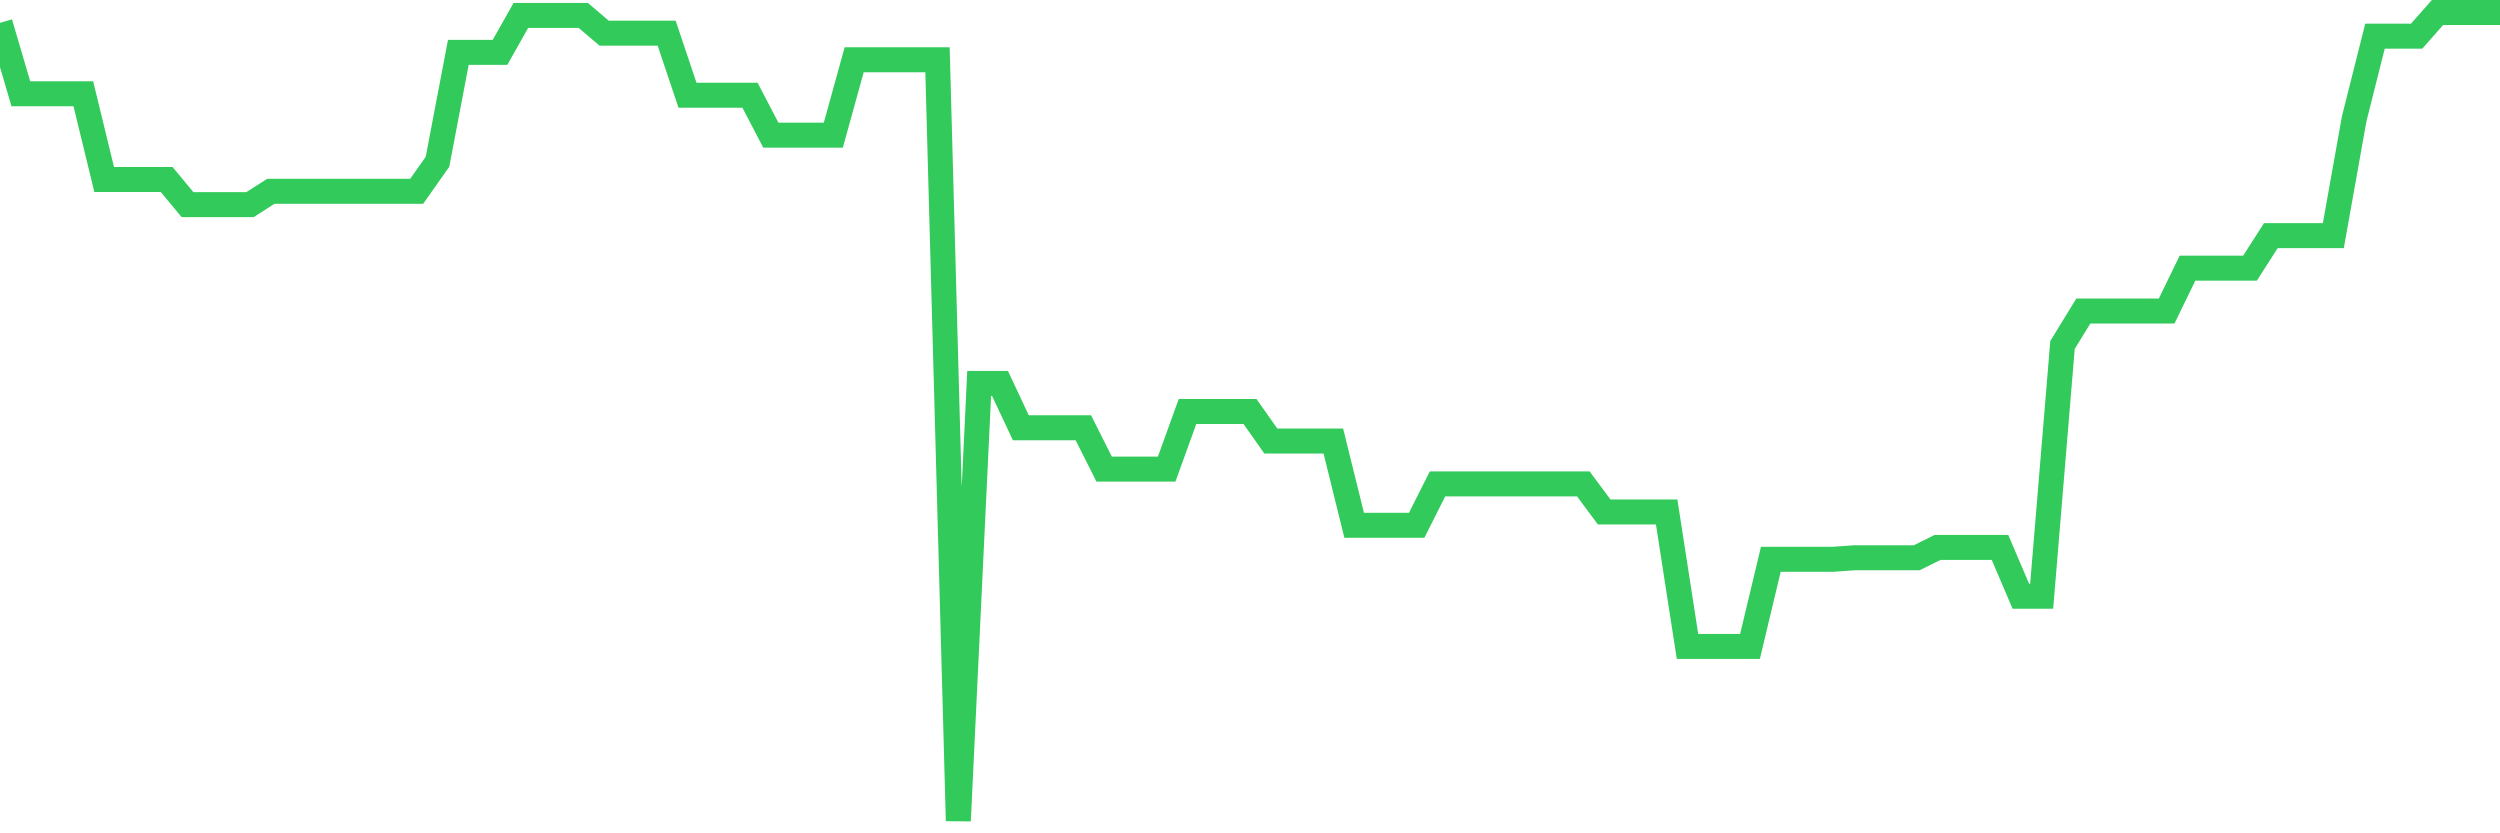 <svg
  xmlns="http://www.w3.org/2000/svg"
  xmlns:xlink="http://www.w3.org/1999/xlink"
  width="120"
  height="40"
  viewBox="0 0 120 40"
  preserveAspectRatio="none"
>
  <polyline
    points="0,1.097 1,4.501 2,4.501 3,4.501 4,4.501 5,8.615 6,8.615 7,8.615 8,8.615 9,9.821 10,9.821 11,9.821 12,9.821 13,9.183 14,9.183 15,9.183 16,9.183 17,9.183 18,9.183 19,9.183 20,9.183 21,7.764 22,2.515 23,2.515 24,2.515 25,0.742 26,0.742 27,0.742 28,0.742 29,1.593 30,1.593 31,1.593 32,1.593 33,4.572 34,4.572 35,4.572 36,4.572 37,6.487 38,6.487 39,6.487 40,6.487 41,2.87 42,2.87 43,2.87 44,2.87 45,2.87 46,39.4 47,18.404 48,18.404 49,20.532 50,20.532 51,20.532 52,20.532 53,22.518 54,22.518 55,22.518 56,22.518 57,19.752 58,19.752 59,19.752 60,19.752 61,21.17 62,21.17 63,21.17 64,21.17 65,25.214 66,25.214 67,25.214 68,25.214 69,23.227 70,23.227 71,23.227 72,23.227 73,23.227 74,23.227 75,23.227 76,23.227 77,24.575 78,24.575 79,24.575 80,24.575 81,31.03 82,31.03 83,31.03 84,31.03 85,26.845 86,26.845 87,26.845 88,26.845 89,26.774 90,26.774 91,26.774 92,26.774 93,26.278 94,26.278 95,26.278 96,26.278 97,28.618 98,28.618 99,16.56 100,14.928 101,14.928 102,14.928 103,14.928 104,14.928 105,12.871 106,12.871 107,12.871 108,12.871 109,11.311 110,11.311 111,11.311 112,11.311 113,5.707 114,1.735 115,1.735 116,1.735 117,0.6 118,0.6 119,0.6 120,0.6"
    fill="none"
    stroke="#32ca5b"
    stroke-width="1.2"
  >
  </polyline>
</svg>